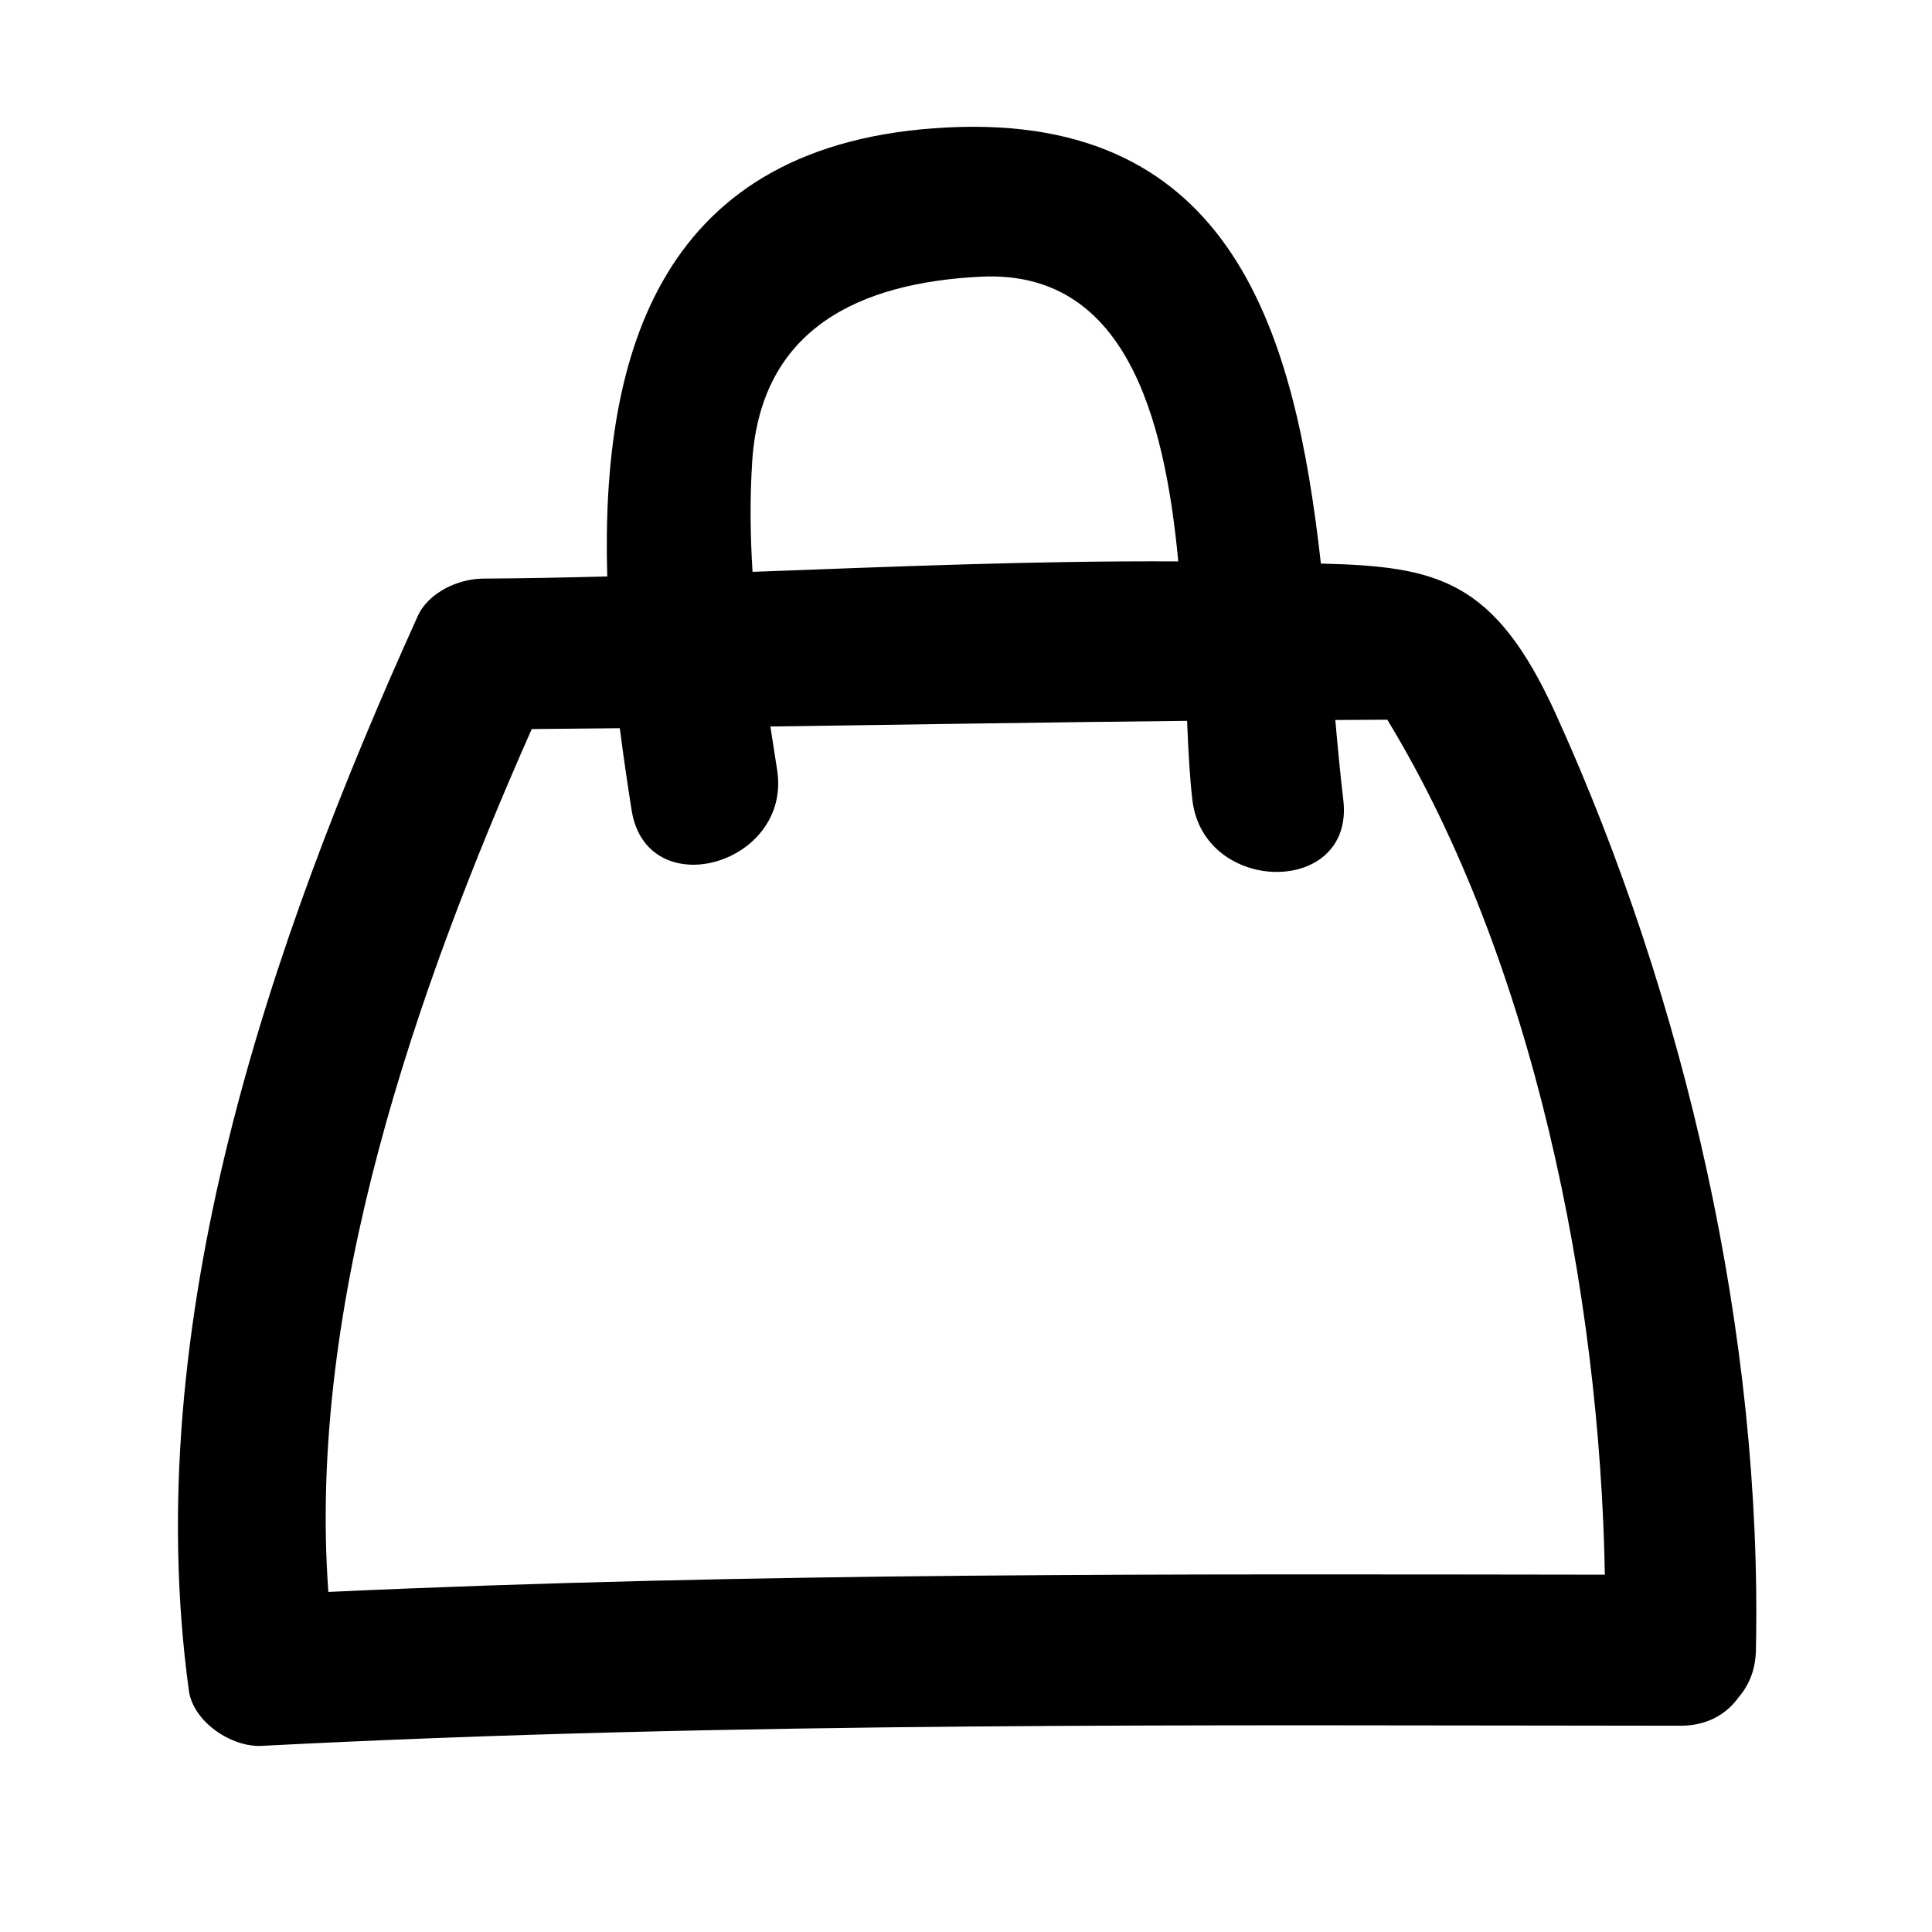 <?xml version="1.0" encoding="utf-8"?>
<!-- Generator: Adobe Illustrator 17.0.0, SVG Export Plug-In . SVG Version: 6.00 Build 0)  -->
<!DOCTYPE svg PUBLIC "-//W3C//DTD SVG 1.1//EN" "http://www.w3.org/Graphics/SVG/1.1/DTD/svg11.dtd">
<svg version="1.1" id="Capa_1" xmlns="http://www.w3.org/2000/svg" xmlns:xlink="http://www.w3.org/1999/xlink" x="0px" y="0px"
	 width="64px" height="64px" viewBox="0 0 64 64" enable-background="new 0 0 64 64" xml:space="preserve">
<path d="M43.756,18.669c-0.852-7.588-2.88-14.925-12.38-14.447c-9.495,0.477-11.473,7.458-11.26,14.874
	c-1.372,0.035-2.745,0.064-4.117,0.071c-0.811,0.005-1.805,0.457-2.159,1.238C8.899,31.329,4.599,43.867,6.256,55.999
	c0.142,1.043,1.416,1.887,2.411,1.835c15.661-0.812,31.324-0.676,47-0.667c0.898,0.001,1.536-0.393,1.934-0.951
	c0.333-0.388,0.553-0.899,0.566-1.549c0.222-10.412-2.332-21.55-6.622-30.999C49.51,19.184,47.602,18.764,43.756,18.669z
	 M24.92,15.255c0.298-4.387,3.563-5.888,7.561-6.089c4.767-0.24,6.09,4.555,6.551,9.431c-4.701-0.026-9.402,0.172-14.103,0.346
	C24.852,17.719,24.837,16.49,24.92,15.255z M10.877,52.735c-0.699-9.601,2.893-19.899,6.737-28.584
	c0.973-0.008,1.946-0.019,2.918-0.028c0.118,0.922,0.251,1.829,0.39,2.709c0.5,3.178,5.318,1.823,4.821-1.33
	c-0.075-0.479-0.15-0.957-0.223-1.436c4.602-0.064,9.202-0.139,13.803-0.187c0.042,0.991,0.089,1.888,0.176,2.62
	c0.374,3.161,5.379,3.198,5,0c-0.101-0.85-0.185-1.738-0.265-2.648c0.574-0.003,1.148-0.009,1.722-0.01
	c4.839,7.959,7.039,18.939,7.207,28.322C39.061,52.146,24.969,52.083,10.877,52.735z"/>
</svg>
